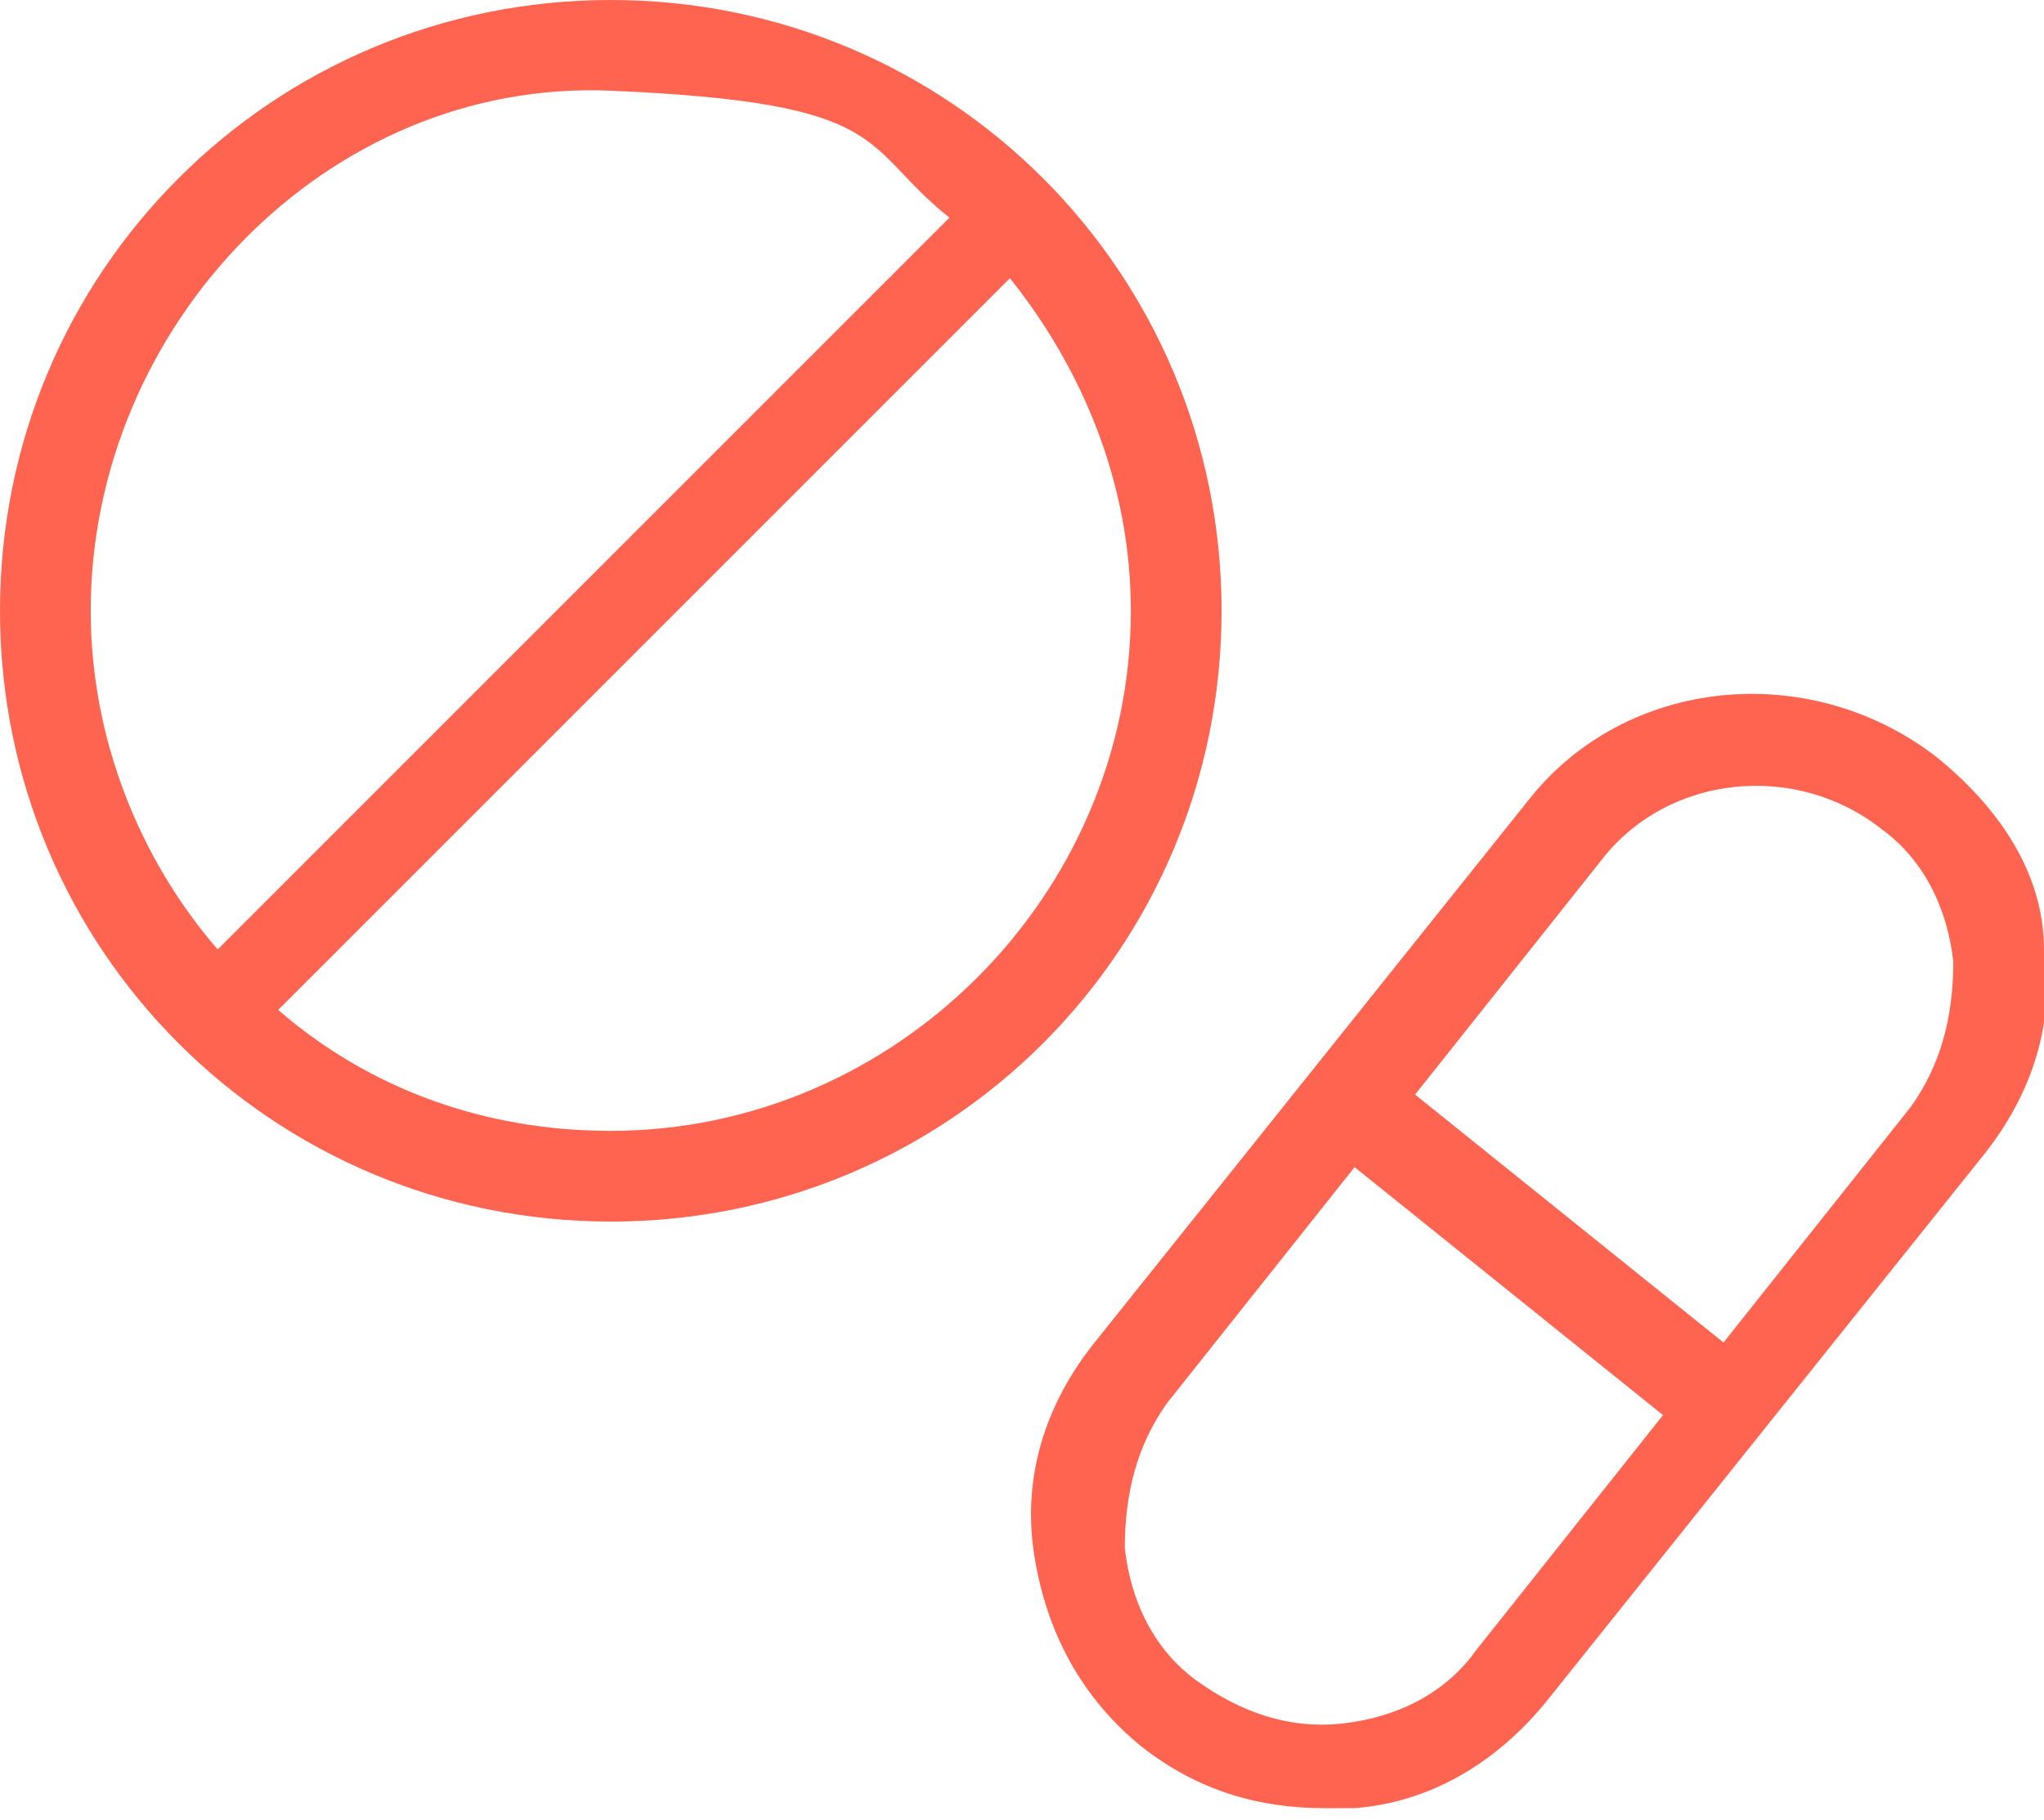 <?xml version="1.0" encoding="UTF-8"?>
<svg xmlns="http://www.w3.org/2000/svg" id="Vrstva_1" data-name="Vrstva 1" version="1.1" viewBox="0 0 33.8 30.1">
  <defs>
    <style>
      .cls-1 {
        fill: #ff6450;
        stroke-width: 0px;
      }
    </style>
  </defs>
  <path class="cls-1" d="M20.2,10.1C20.2,4.5,15.7,0,10.1,0S0,4.5,0,10.1s4.5,10.1,10.1,10.1,10.1-4.5,10.1-10.1ZM1.5,10.1C1.5,5.4,5.4,1.3,10.1,1.5s4.1.9,5.6,2.1L3.6,15.7c-1.3-1.5-2.1-3.5-2.1-5.6ZM10.1,18.7c-2.1,0-4-.7-5.5-2l12.1-12.1c1.2,1.5,2,3.4,2,5.5,0,4.7-3.9,8.6-8.6,8.6Z"></path>
  <path class="cls-1" d="M33.8,15.7c0-1.3-.8-2.4-1.8-3.2-2.1-1.6-5.1-1.3-6.7.7l-7.2,9c-.8,1-1.2,2.2-1,3.5s.8,2.4,1.8,3.2c.9.7,1.9,1,3,1s.4,0,.5,0c1.3-.1,2.4-.8,3.2-1.8l3.6-4.5h0l3.6-4.5c.8-1,1.2-2.2,1-3.5h0ZM24.4,27.3c-.5.7-1.3,1.1-2.2,1.2s-1.7-.2-2.4-.7-1.1-1.3-1.2-2.2c0-.9.2-1.7.7-2.4l3.1-3.9,5.1,4.1-3.1,3.9ZM31.6,18.3l-3.1,3.9-5.1-4.1,3.1-3.9c1.1-1.4,3.2-1.6,4.6-.5.7.5,1.1,1.3,1.2,2.2,0,.9-.2,1.7-.7,2.4Z"></path>
</svg>
